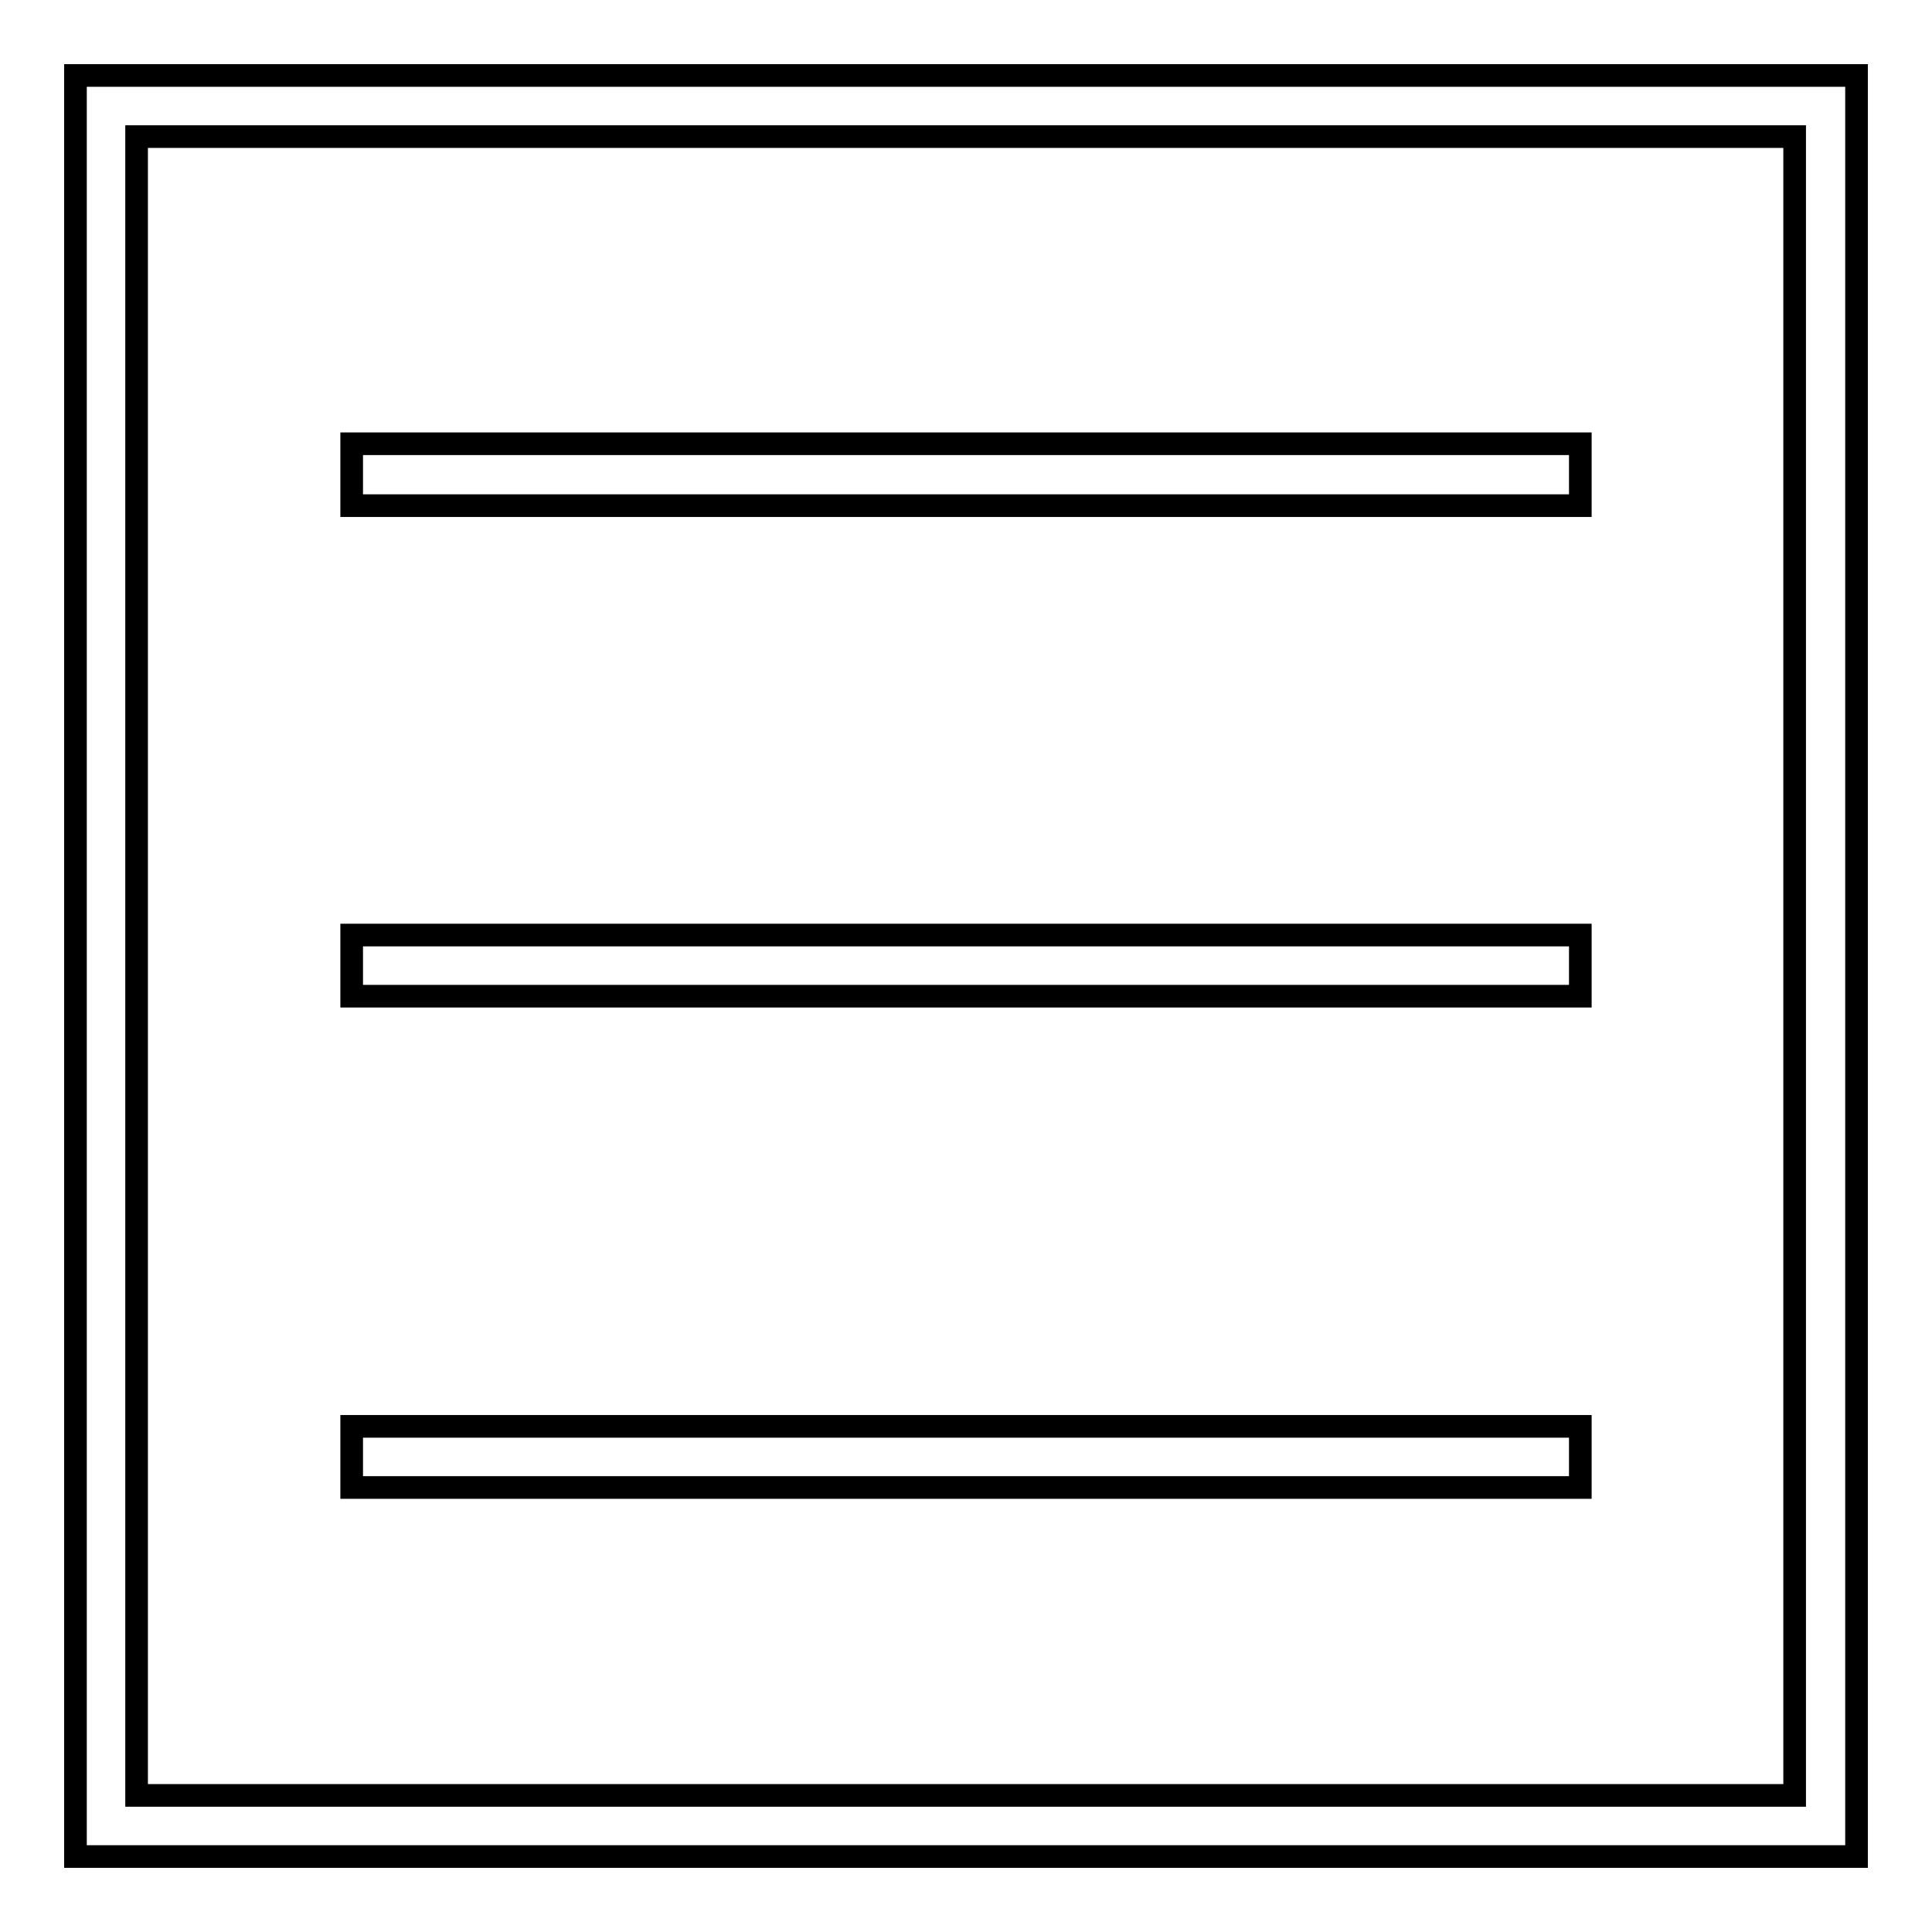 <?xml version="1.0" encoding="utf-8"?>
<!-- Svg Vector Icons : http://www.onlinewebfonts.com/icon -->
<!DOCTYPE svg PUBLIC "-//W3C//DTD SVG 1.1//EN" "http://www.w3.org/Graphics/SVG/1.1/DTD/svg11.dtd">
<svg version="1.1" xmlns="http://www.w3.org/2000/svg" xmlns:xlink="http://www.w3.org/1999/xlink" x="0px" y="0px" viewBox="0 0 256 256" enable-background="new 0 0 256 256" xml:space="preserve">
<g><g><path stroke-width="3" fill-opacity="0" stroke="#000000"  d="M46.6,58.8h162.8V67H46.6V58.8z"/><path stroke-width="3" fill-opacity="0" stroke="#000000"  d="M46.6,123.9h162.8v8.1H46.6V123.9z"/><path stroke-width="3" fill-opacity="0" stroke="#000000"  d="M46.6,189h162.8v8.1H46.6V189z"/><path stroke-width="3" fill-opacity="0" stroke="#000000"  d="M246,246H10V10h236V246z M18.1,237.9h219.7V18.1H18.1V237.9z"/></g></g>
</svg>